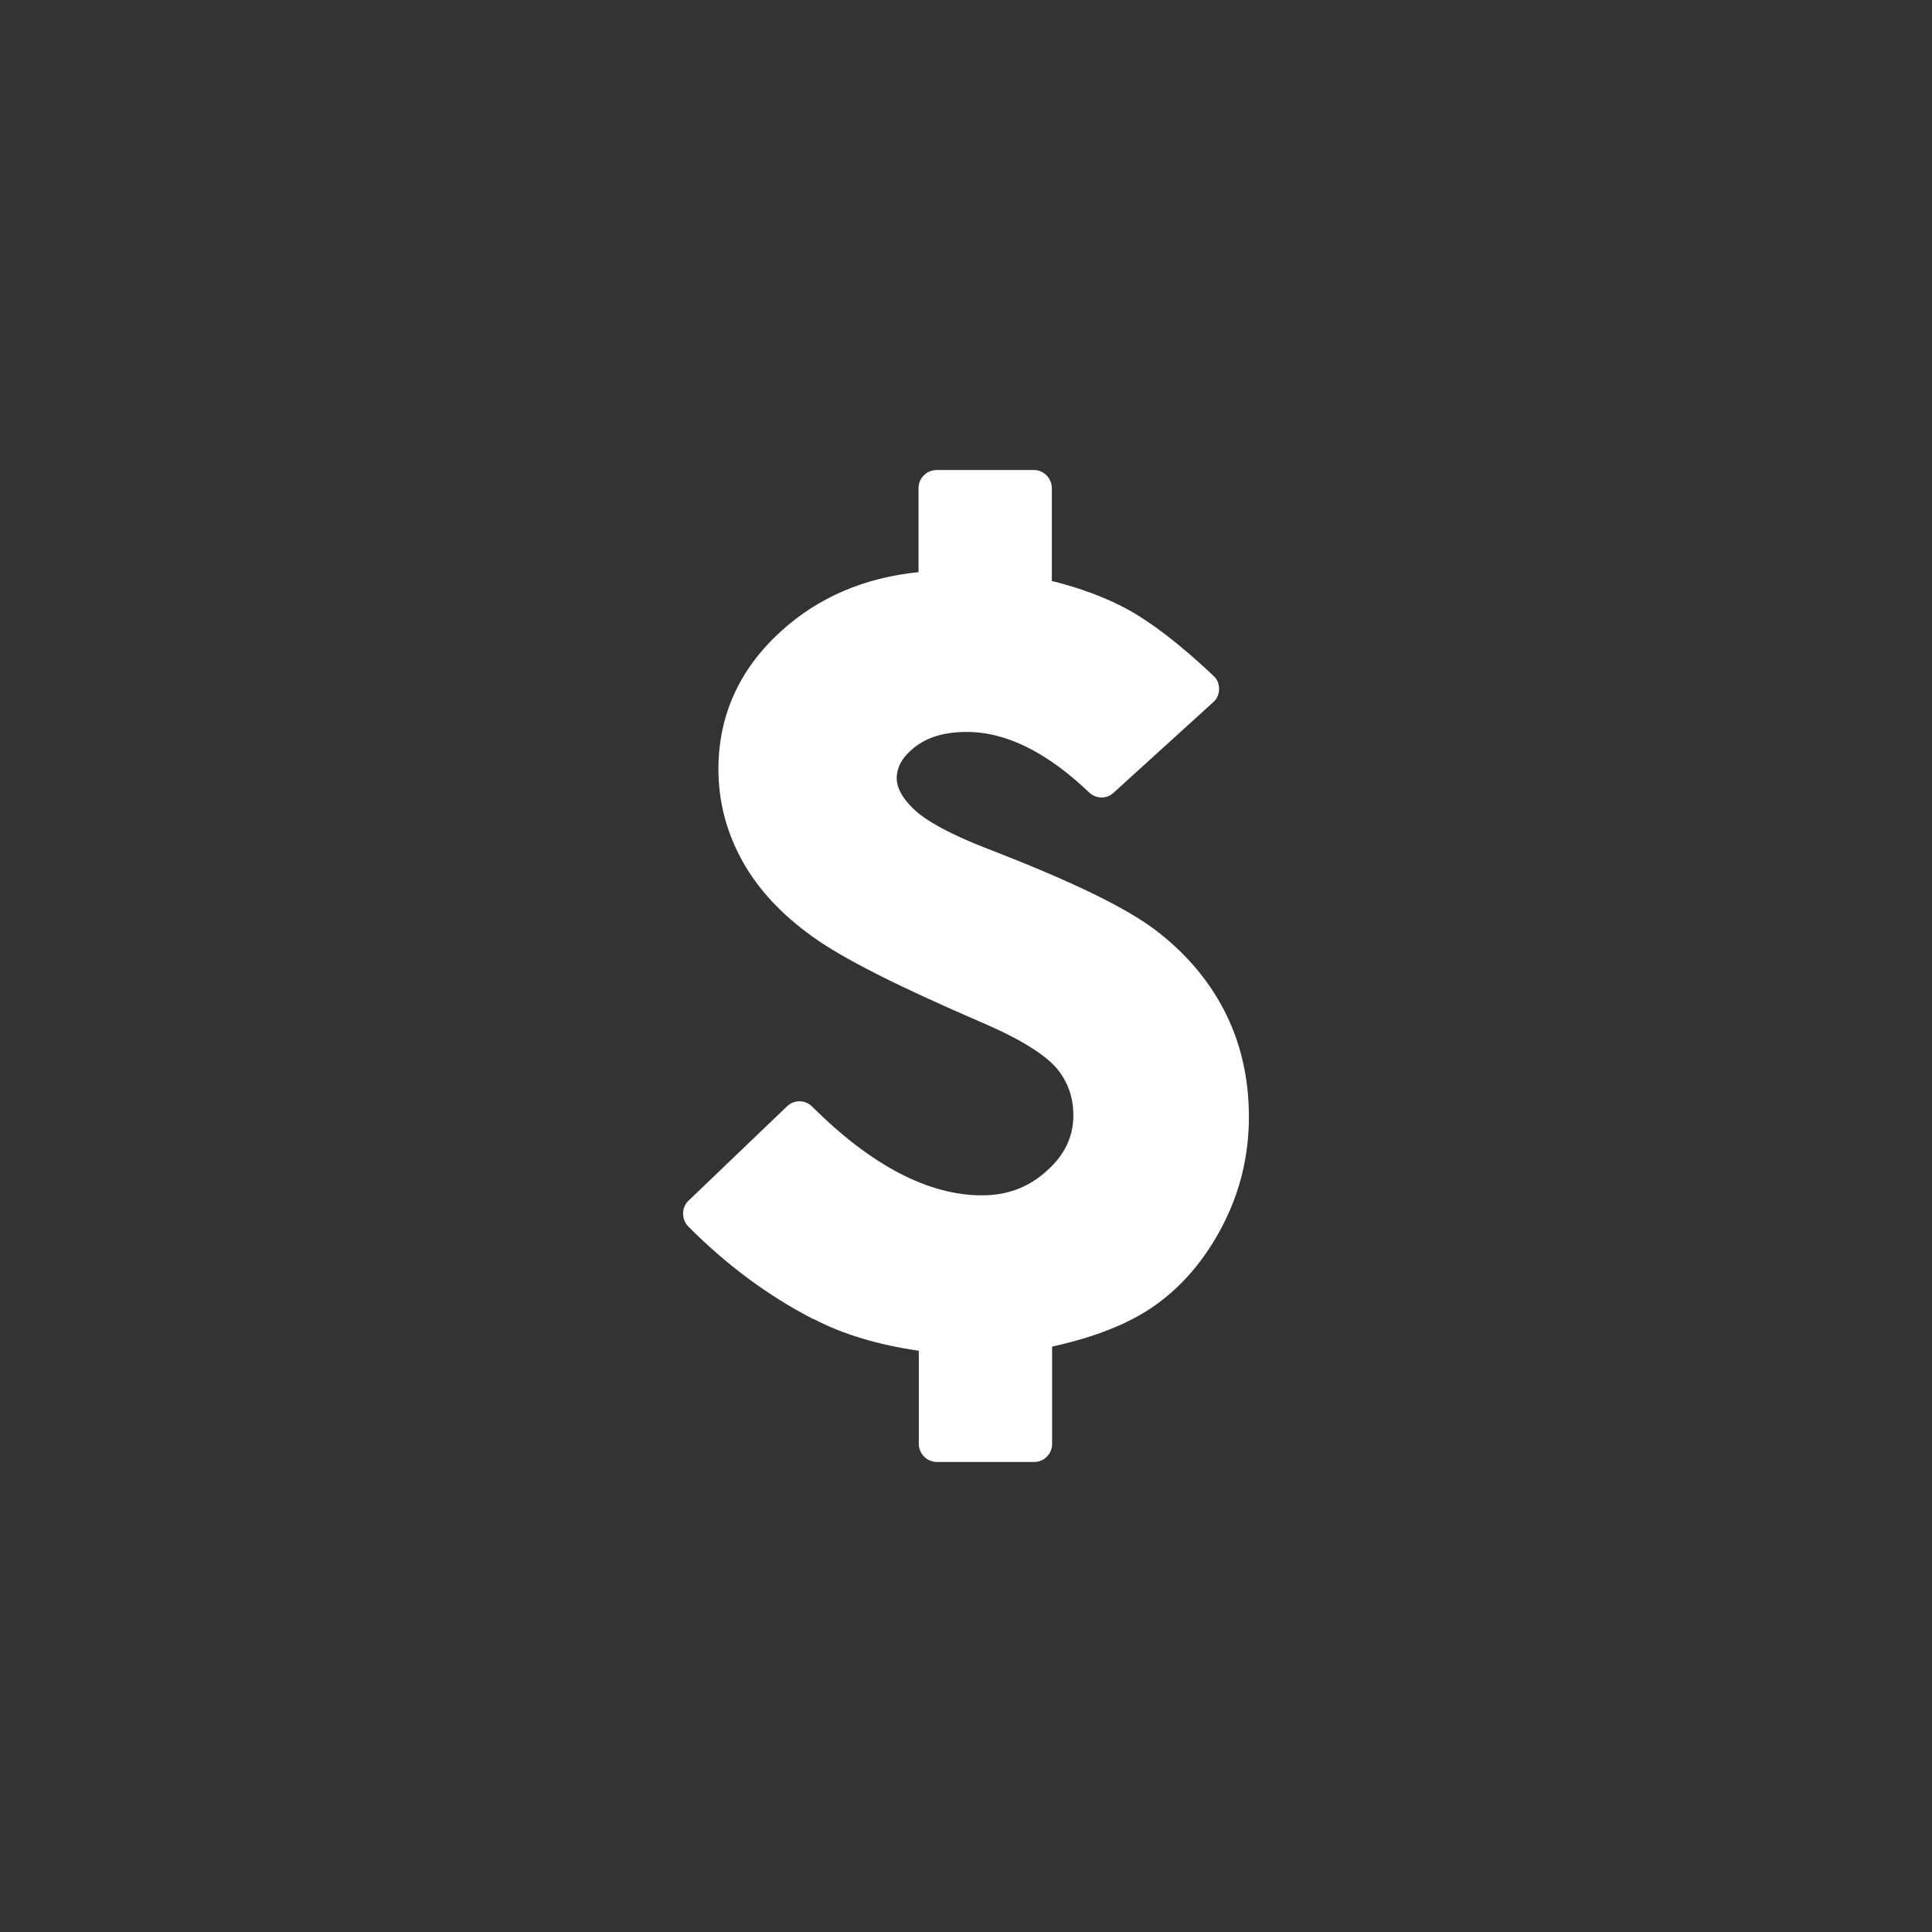 <?xml version="1.0" encoding="UTF-8"?><svg id="Layer_1" xmlns="http://www.w3.org/2000/svg" viewBox="0 0 70 70"><rect x="0" y="0" width="70" height="70" fill="#333333" stroke="none"/><defs><style>.cls-1{fill:#fff;}</style></defs><path class="cls-1" d="m29.48,47.79c1.07.56,2.35.94,3.81,1.15v3.37c0,.36.29.66.66.66h3.52c.36,0,.65-.29.65-.66v-3.52c1.58-.35,2.8-.84,3.71-1.48,1.01-.71,1.83-1.68,2.46-2.89.63-1.21.96-2.53.96-3.95s-.3-2.71-.9-3.87c-.59-1.14-1.45-2.13-2.55-2.95-1.08-.8-2.99-1.72-5.84-2.83-1.82-.69-2.56-1.21-2.88-1.53-.39-.38-.59-.75-.59-1.09,0-.41.21-.78.64-1.12.48-.38,1.1-.56,1.9-.56,1.43,0,2.91.74,4.43,2.19.25.24.64.25.89.01l3.61-3.28c.14-.12.21-.3.21-.48,0-.18-.07-.36-.21-.48-1.21-1.14-2.23-1.92-3.12-2.41-.76-.41-1.68-.76-2.73-1.02v-3.36c0-.36-.29-.66-.65-.66h-3.52c-.36,0-.66.29-.66.66v3.04c-1.97.2-3.64.92-4.98,2.14-1.51,1.37-2.27,3.05-2.27,5,0,1.17.29,2.28.86,3.31.56,1.02,1.41,1.94,2.54,2.75,1.09.79,3.11,1.81,6.15,3.12,1.36.58,2.27,1.15,2.71,1.66.4.49.6,1.04.6,1.7,0,.77-.31,1.43-.96,2.01-.66.6-1.43.89-2.35.89-1.94,0-4.01-1.08-6.16-3.22-.25-.25-.66-.25-.91,0l-3.56,3.41c-.13.12-.2.29-.2.47,0,.18.07.35.19.47,1.39,1.4,2.92,2.53,4.54,3.36Z"/></svg>